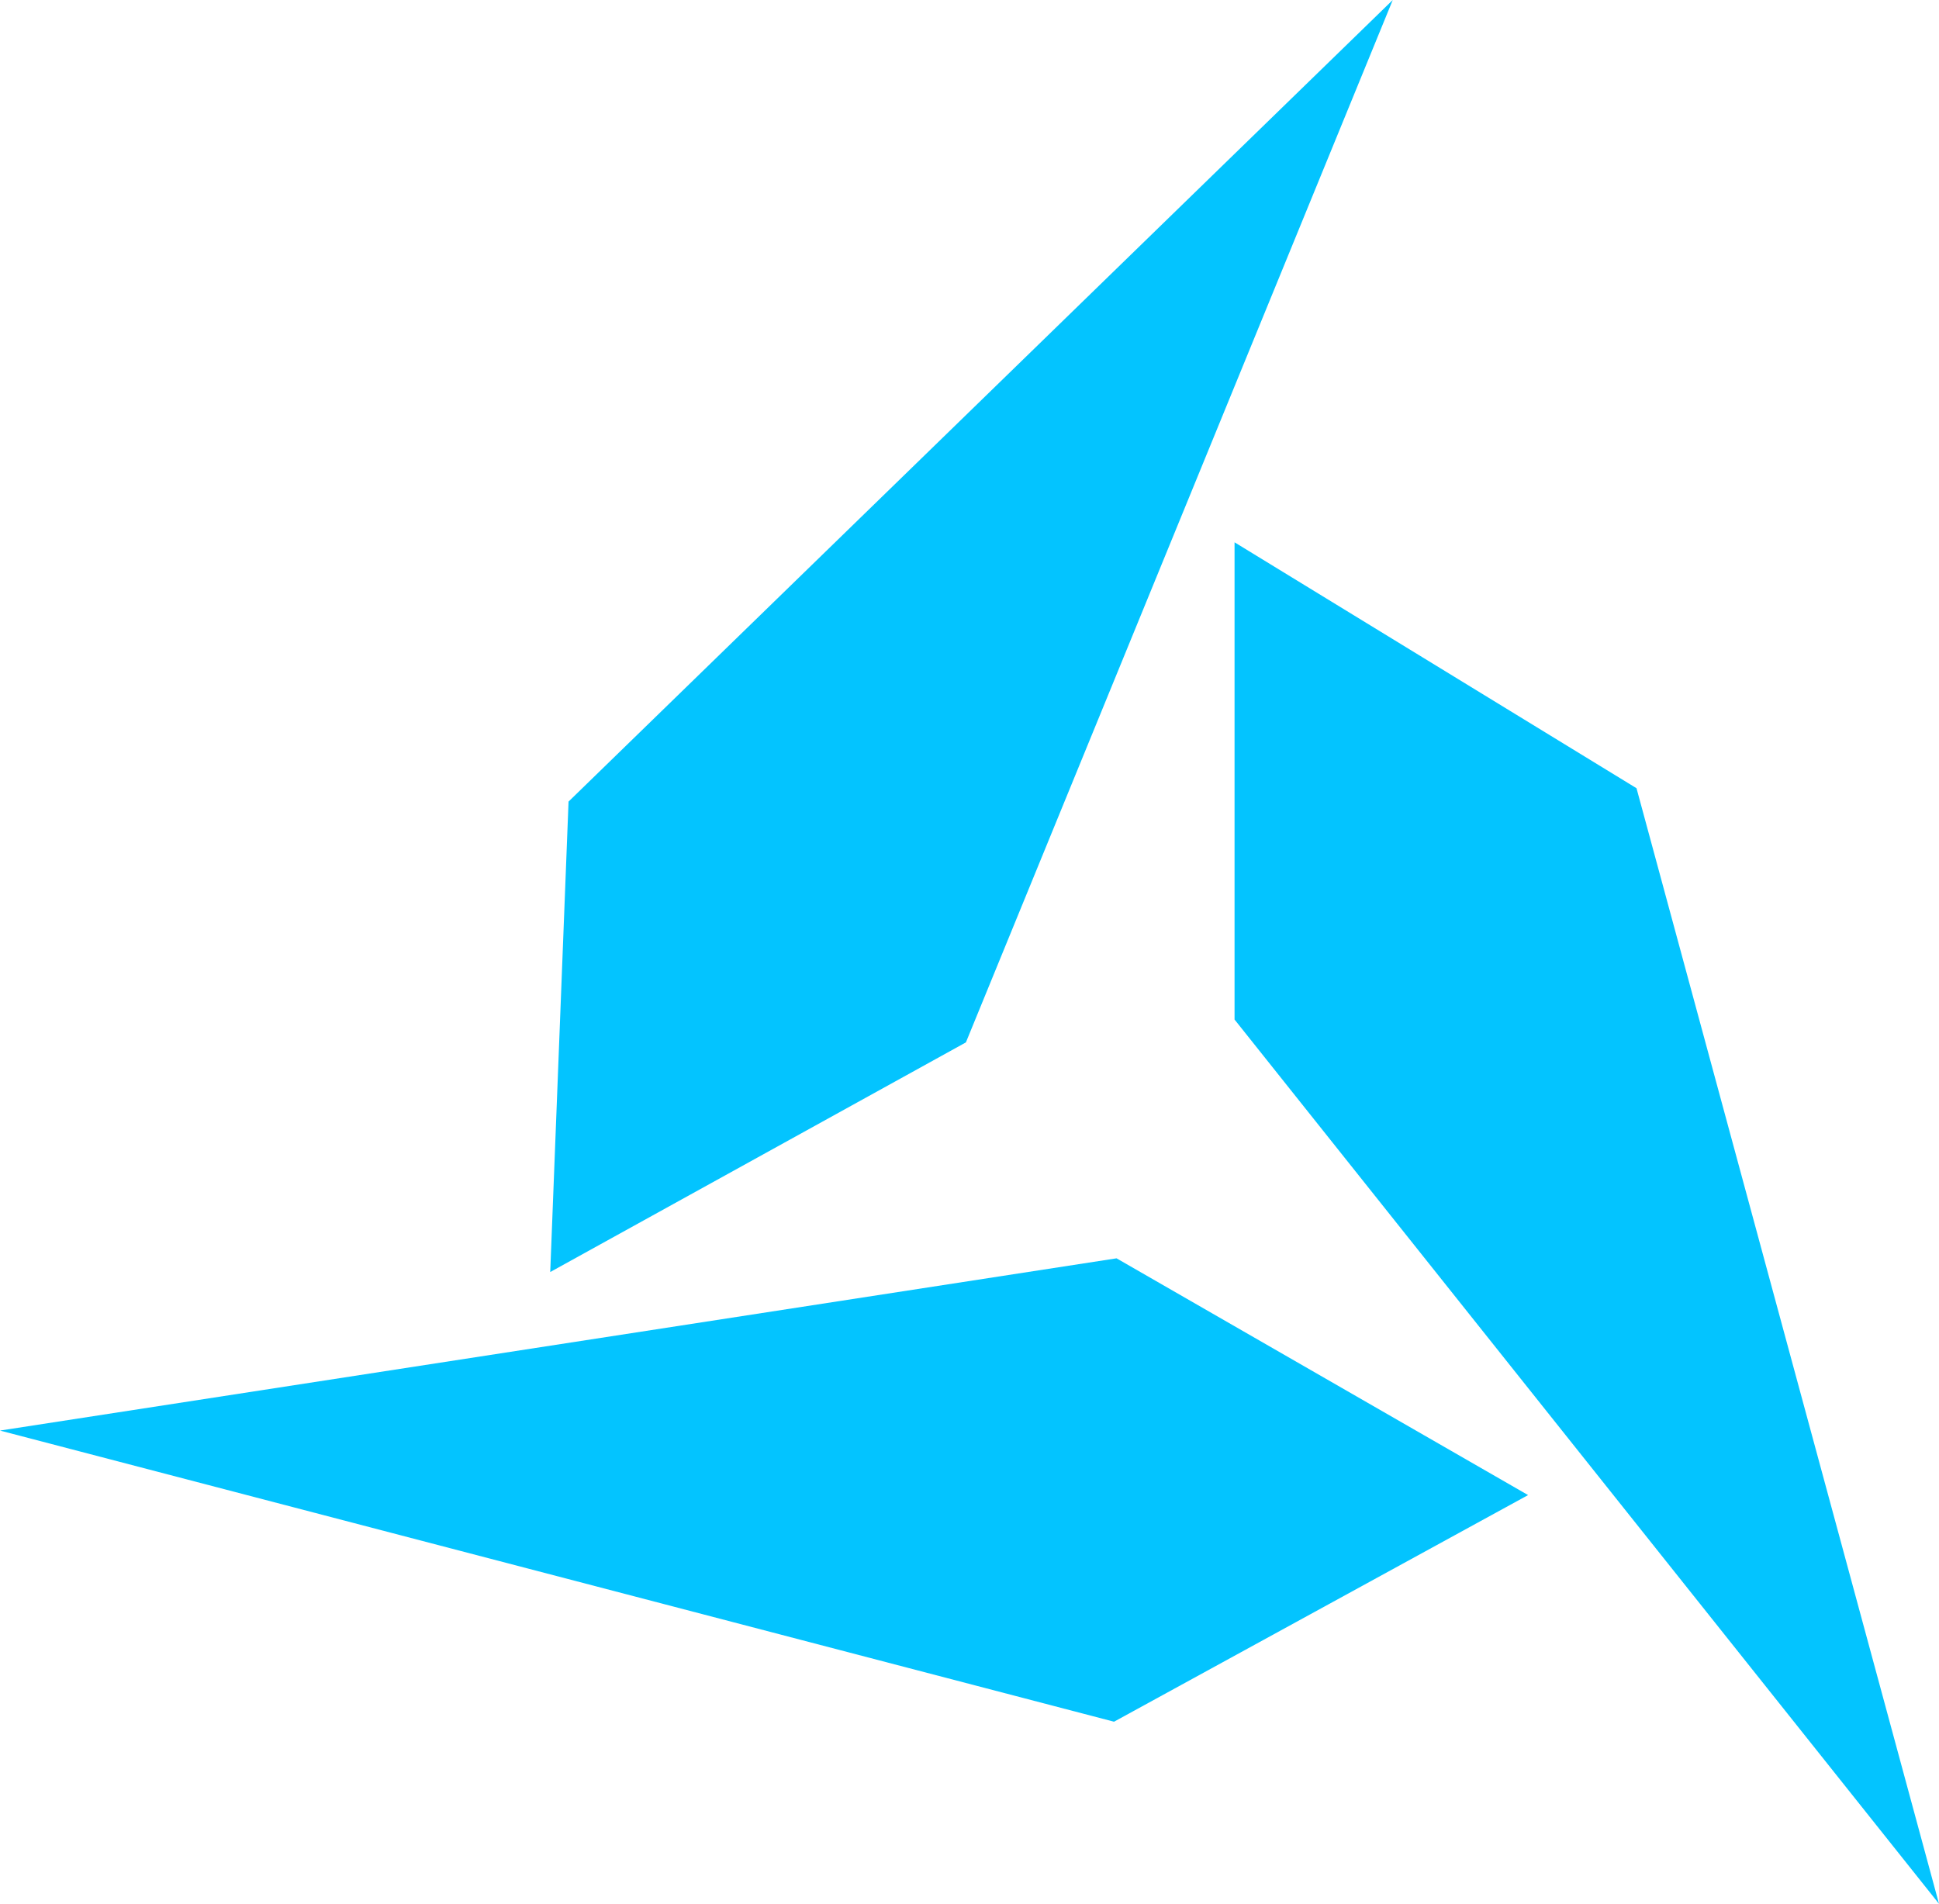 <svg xmlns="http://www.w3.org/2000/svg" viewBox="0 0 277.37 272.35"><defs><style>.a{fill:#03c4ff;}</style></defs><polygon class="a" points="176.6 77.58 176.6 145.85 277.37 272.35 234.1 112.76 176.6 77.58"/><polygon class="a" points="218.59 213.88 159.72 180.01 0 204.65 159.36 246.3 218.59 213.88"/><polygon class="a" points="78.71 181.97 138.17 149.12 199.23 0 81.33 114.67 78.71 181.97"/></svg>